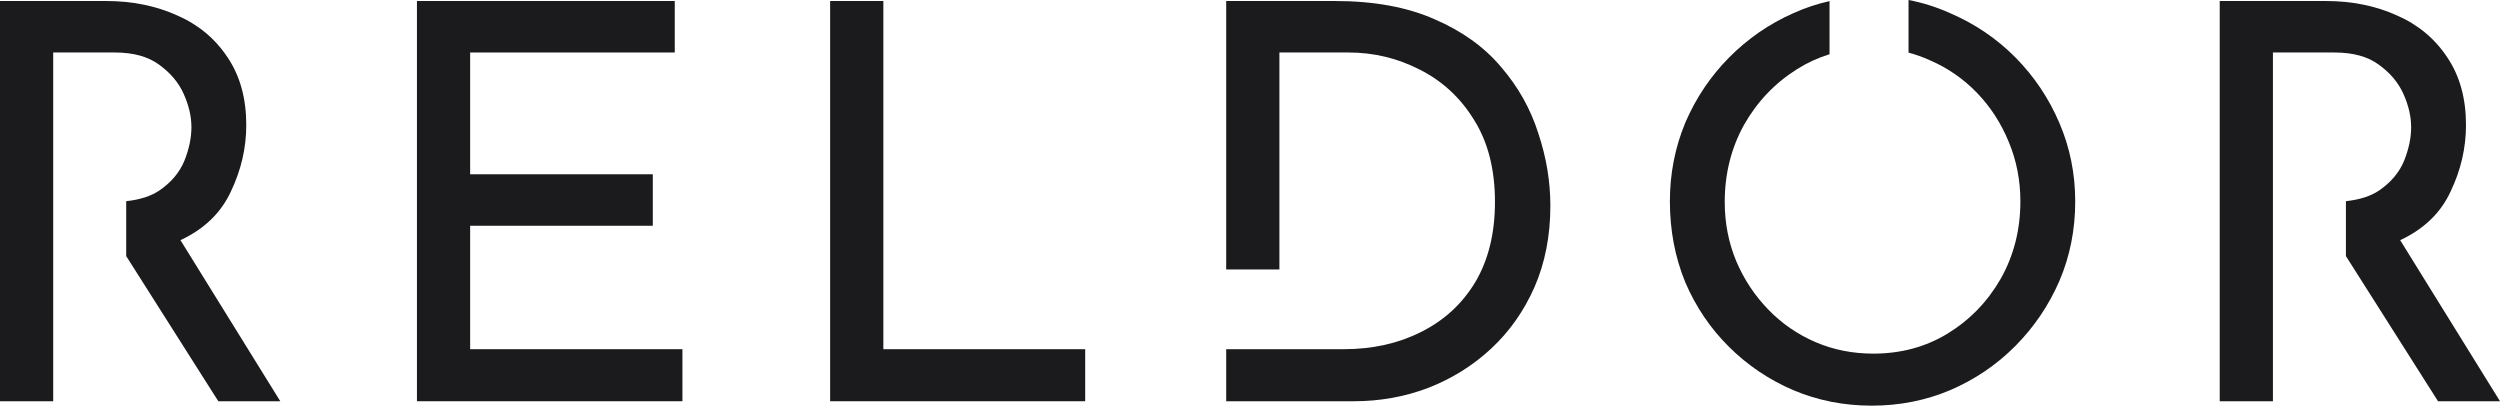 <?xml version="1.0" encoding="utf-8"?>
<svg width="265" height="43" viewBox="0 0 265 43" fill="none" xmlns="http://www.w3.org/2000/svg">
<path d="M193.931 0.118C192.611 0.411 191.33 0.837 190.09 1.398C187.531 2.532 185.264 4.097 183.287 6.092C181.31 8.087 179.76 10.395 178.636 13.016C177.551 15.637 177.008 18.414 177.008 21.348C177.008 24.399 177.551 27.255 178.636 29.915C179.76 32.536 181.31 34.824 183.287 36.78C185.264 38.736 187.531 40.262 190.09 41.357C192.687 42.452 195.458 43 198.404 43C201.35 43 204.121 42.452 206.718 41.357C209.354 40.223 211.66 38.658 213.637 36.663C215.614 34.668 217.164 32.38 218.288 29.798C219.412 27.177 219.974 24.36 219.974 21.348C219.974 18.414 219.412 15.637 218.288 13.016C217.164 10.395 215.614 8.087 213.637 6.092C211.66 4.097 209.354 2.532 206.718 1.398C205.299 0.757 203.828 0.291 202.305 0V5.581C203.079 5.785 203.833 6.053 204.567 6.386C206.466 7.207 208.133 8.361 209.567 9.848C211.001 11.334 212.125 13.075 212.939 15.07C213.753 17.026 214.16 19.119 214.16 21.348C214.16 24.36 213.462 27.099 212.067 29.563C210.672 31.988 208.792 33.925 206.427 35.372C204.102 36.78 201.485 37.484 198.578 37.484C196.369 37.484 194.315 37.074 192.415 36.252C190.516 35.431 188.849 34.277 187.415 32.79C185.981 31.304 184.857 29.602 184.043 27.685C183.229 25.729 182.822 23.637 182.822 21.407C182.822 18.434 183.5 15.715 184.857 13.251C186.252 10.786 188.132 8.811 190.497 7.324C191.58 6.643 192.725 6.118 193.931 5.749V0.118Z" fill="#1B1B1D"/>
<path d="M13.378 21.325C14.847 21.168 16.027 20.785 16.919 20.175C18.159 19.314 19.032 18.277 19.535 17.065C20.039 15.813 20.291 14.62 20.291 13.486C20.291 12.351 20.02 11.178 19.477 9.965C18.935 8.752 18.062 7.716 16.861 6.855C15.698 5.994 14.128 5.564 12.152 5.564H5.64V21.407V26.922V42.531H0V0.107H11.221C14.012 0.107 16.532 0.616 18.78 1.633C21.028 2.611 22.811 4.097 24.129 6.092C25.446 8.048 26.105 10.434 26.105 13.251C26.105 15.676 25.563 18.023 24.477 20.292C23.431 22.561 21.648 24.282 19.128 25.456L29.71 42.531H23.14L13.378 27.147V21.325Z" fill="#1B1B1D"/>
<path d="M248.667 21.325C250.136 21.168 251.317 20.785 252.209 20.175C253.449 19.314 254.321 18.277 254.825 17.065C255.329 15.813 255.581 14.62 255.581 13.486C255.581 12.351 255.31 11.178 254.767 9.965C254.225 8.752 253.352 7.716 252.151 6.855C250.988 5.994 249.418 5.564 247.441 5.564H240.93V21.407V26.922V42.531H235.29V0.107H246.511C249.302 0.107 251.821 0.616 254.069 1.633C256.318 2.611 258.101 4.097 259.418 6.092C260.736 8.048 261.395 10.434 261.395 13.251C261.395 15.676 260.853 18.023 259.767 20.292C258.721 22.561 256.938 24.282 254.418 25.456L265 42.531H258.43L248.667 27.145V21.325Z" fill="#1B1B1D"/>
<path d="M129.977 37.015V42.531H143.524C146.276 42.531 148.892 42.061 151.373 41.122C153.893 40.144 156.121 38.756 158.059 36.956C159.997 35.157 161.528 32.986 162.653 30.443C163.777 27.861 164.339 24.986 164.339 21.818C164.339 19.236 163.912 16.674 163.06 14.131C162.246 11.549 160.928 9.202 159.106 7.09C157.323 4.977 154.978 3.295 152.071 2.043C149.164 0.753 145.637 0.107 141.489 0.107H129.977V28.56H135.617V5.564H142.943C145.617 5.564 148.137 6.17 150.501 7.383C152.904 8.596 154.823 10.376 156.257 12.723C157.73 15.07 158.466 17.965 158.466 21.407C158.466 24.732 157.769 27.568 156.373 29.915C154.978 32.223 153.059 33.983 150.617 35.196C148.214 36.409 145.482 37.015 142.419 37.015H135.617H129.977Z" fill="#1B1B1D"/>
<path d="M71.523 0.107H44.196V42.531H72.337V37.015H49.836V23.93H69.197V18.473H49.836V5.564H71.523V0.107Z" fill="#1B1B1D"/>
<path d="M87.995 0.107H93.635V37.015H115.031V42.531H87.995V0.107Z" fill="#1B1B1D"/>
</svg>
